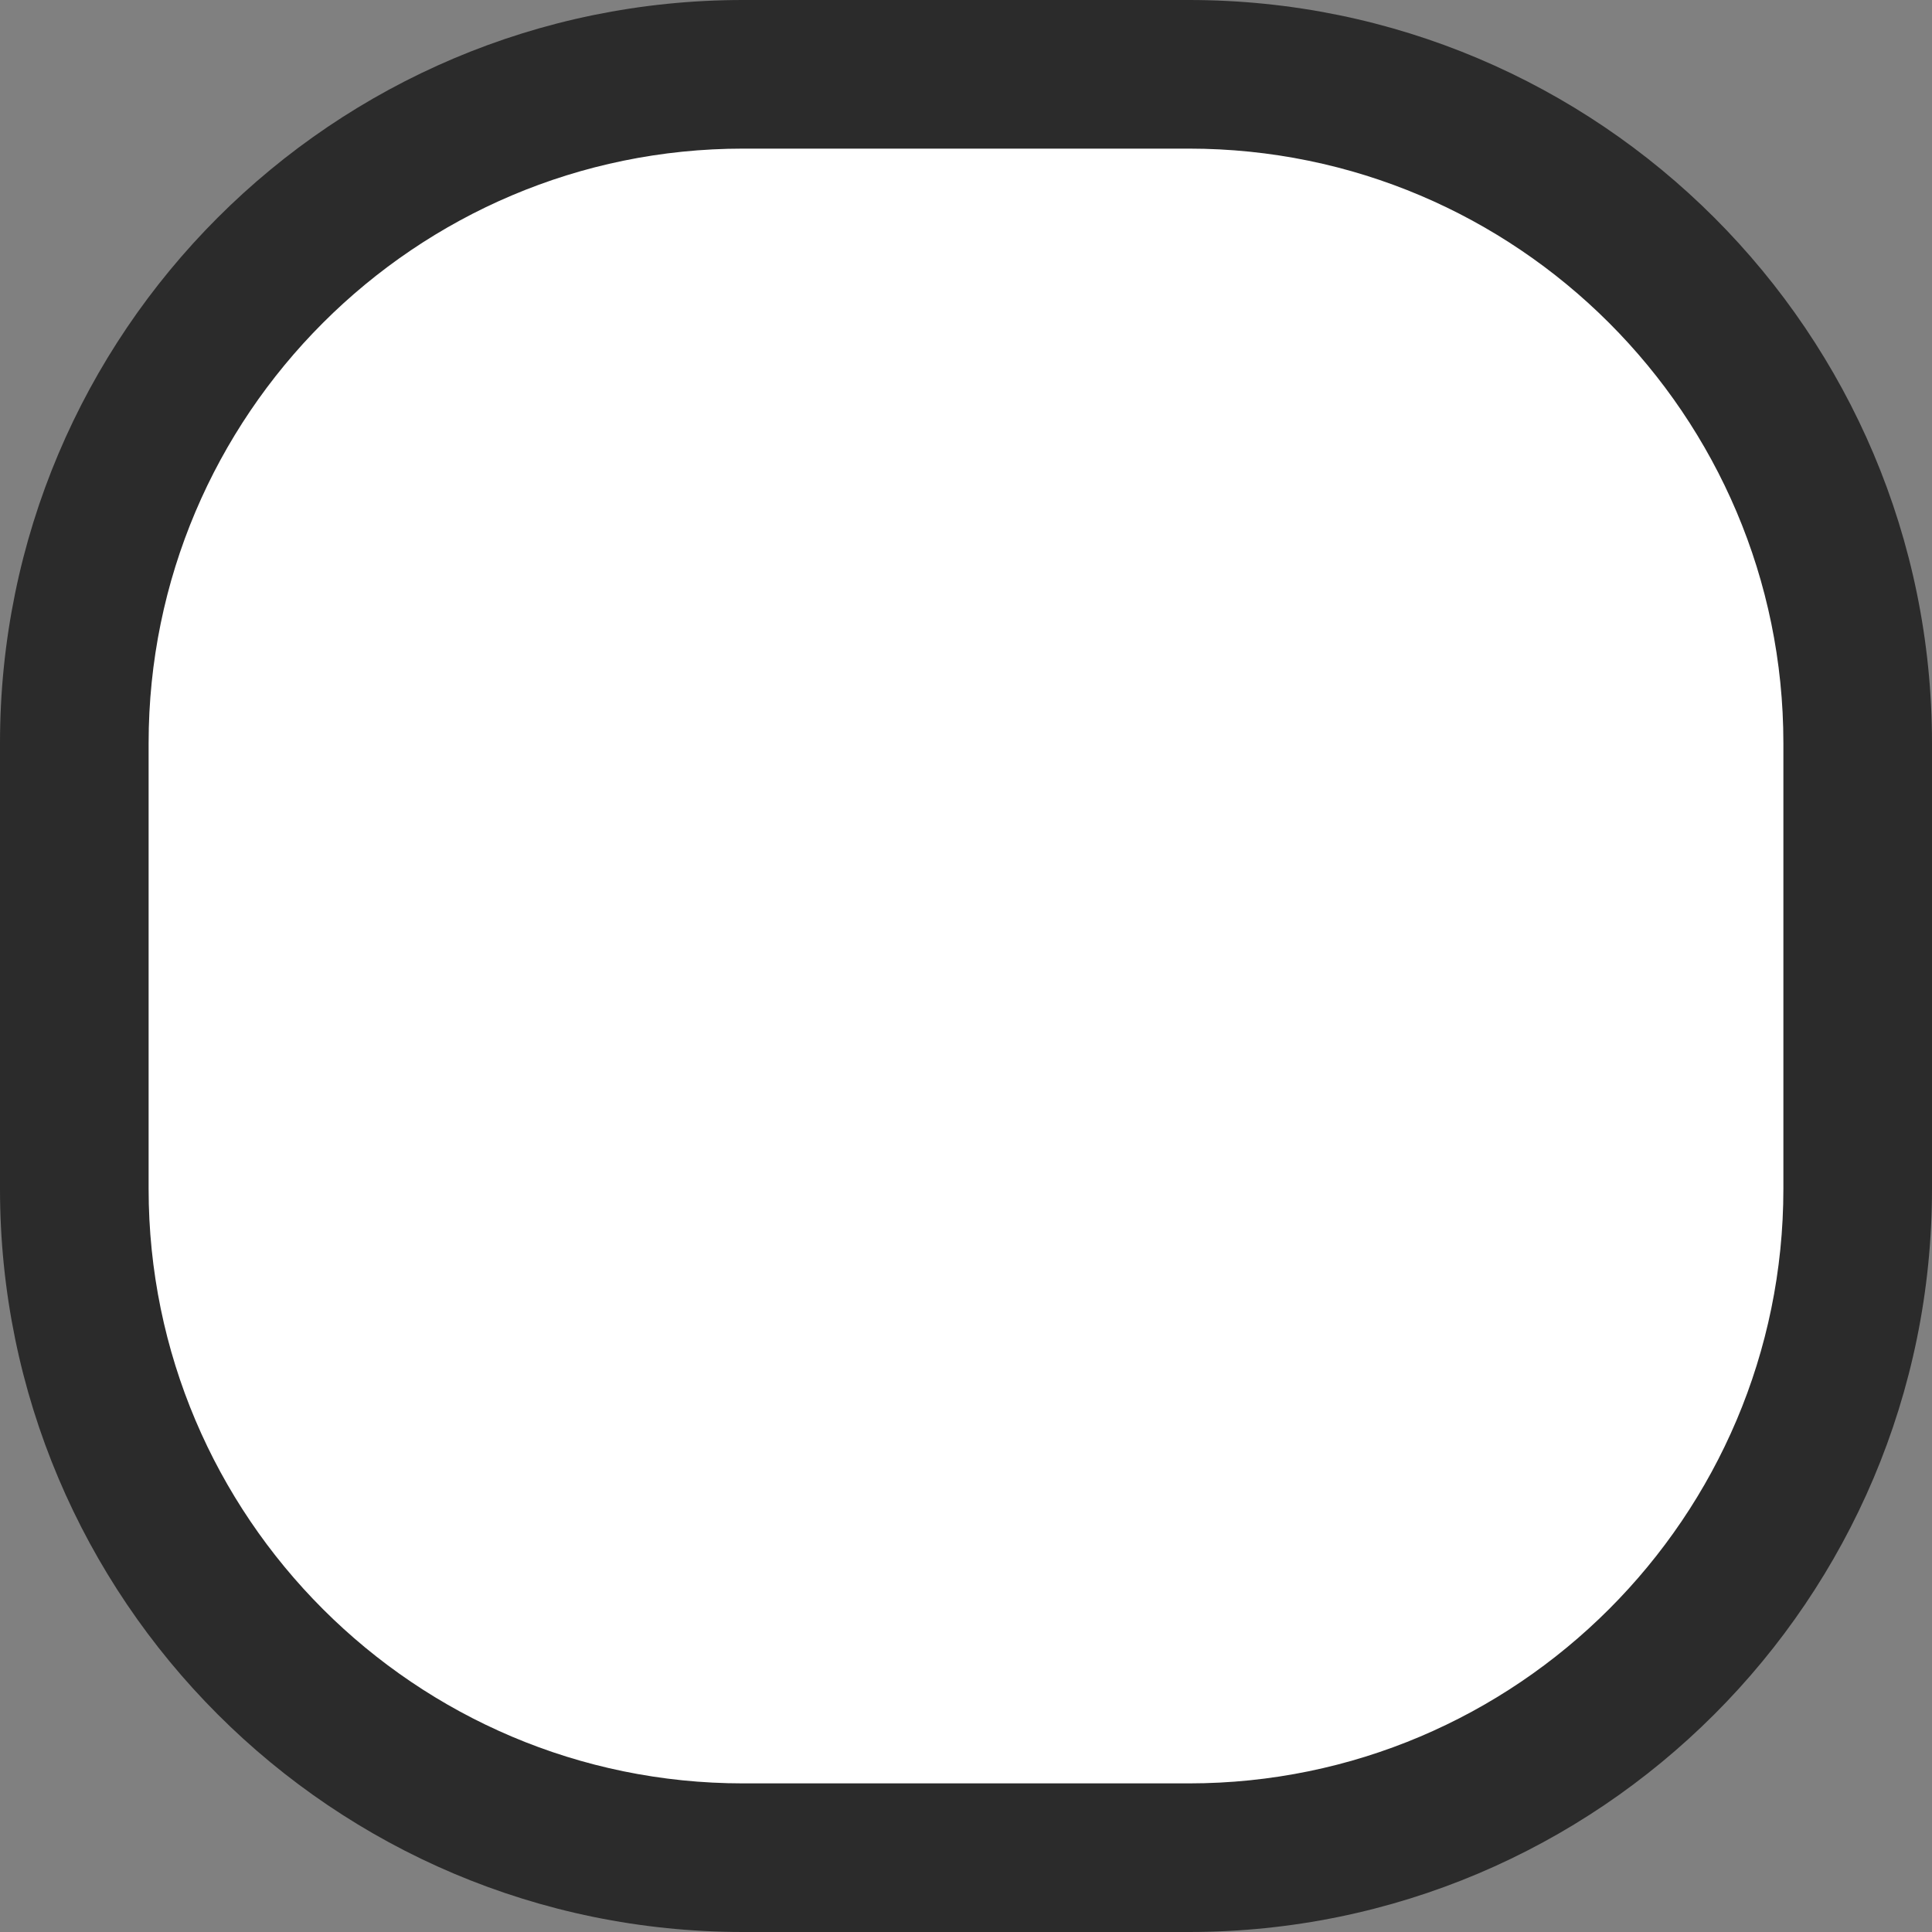 <svg xmlns="http://www.w3.org/2000/svg" width="13" height="13" viewBox="0 0 13 13"><rect x="0" y="0" width="13" height="13" fill="#808080" stroke="none"/><g fill="#fff"><path d="M 8 12.5 L 5 12.5 C 2.519 12.5 0.5 10.481 0.5 8 L 0.5 5 C 0.5 2.519 2.519 0.5 5 0.5 L 8 0.5 C 10.481 0.5 12.5 2.519 12.5 5 L 12.5 8 C 12.5 10.481 10.481 12.5 8 12.5 Z" stroke="none"/><path d="M 5 1 C 2.794 1 1 2.794 1 5 L 1 8 C 1 10.206 2.794 12 5 12 L 8 12 C 10.206 12 12 10.206 12 8 L 12 5 C 12 2.794 10.206 1 8 1 L 5 1 M 5 0 L 8 0 C 10.761 0 13 2.239 13 5 L 13 8 C 13 10.761 10.761 13 8 13 L 5 13 C 2.239 13 0 10.761 0 8 L 0 5 C 0 2.239 2.239 0 5 0 Z" stroke="none" fill="#2b2b2b"/></g></svg>